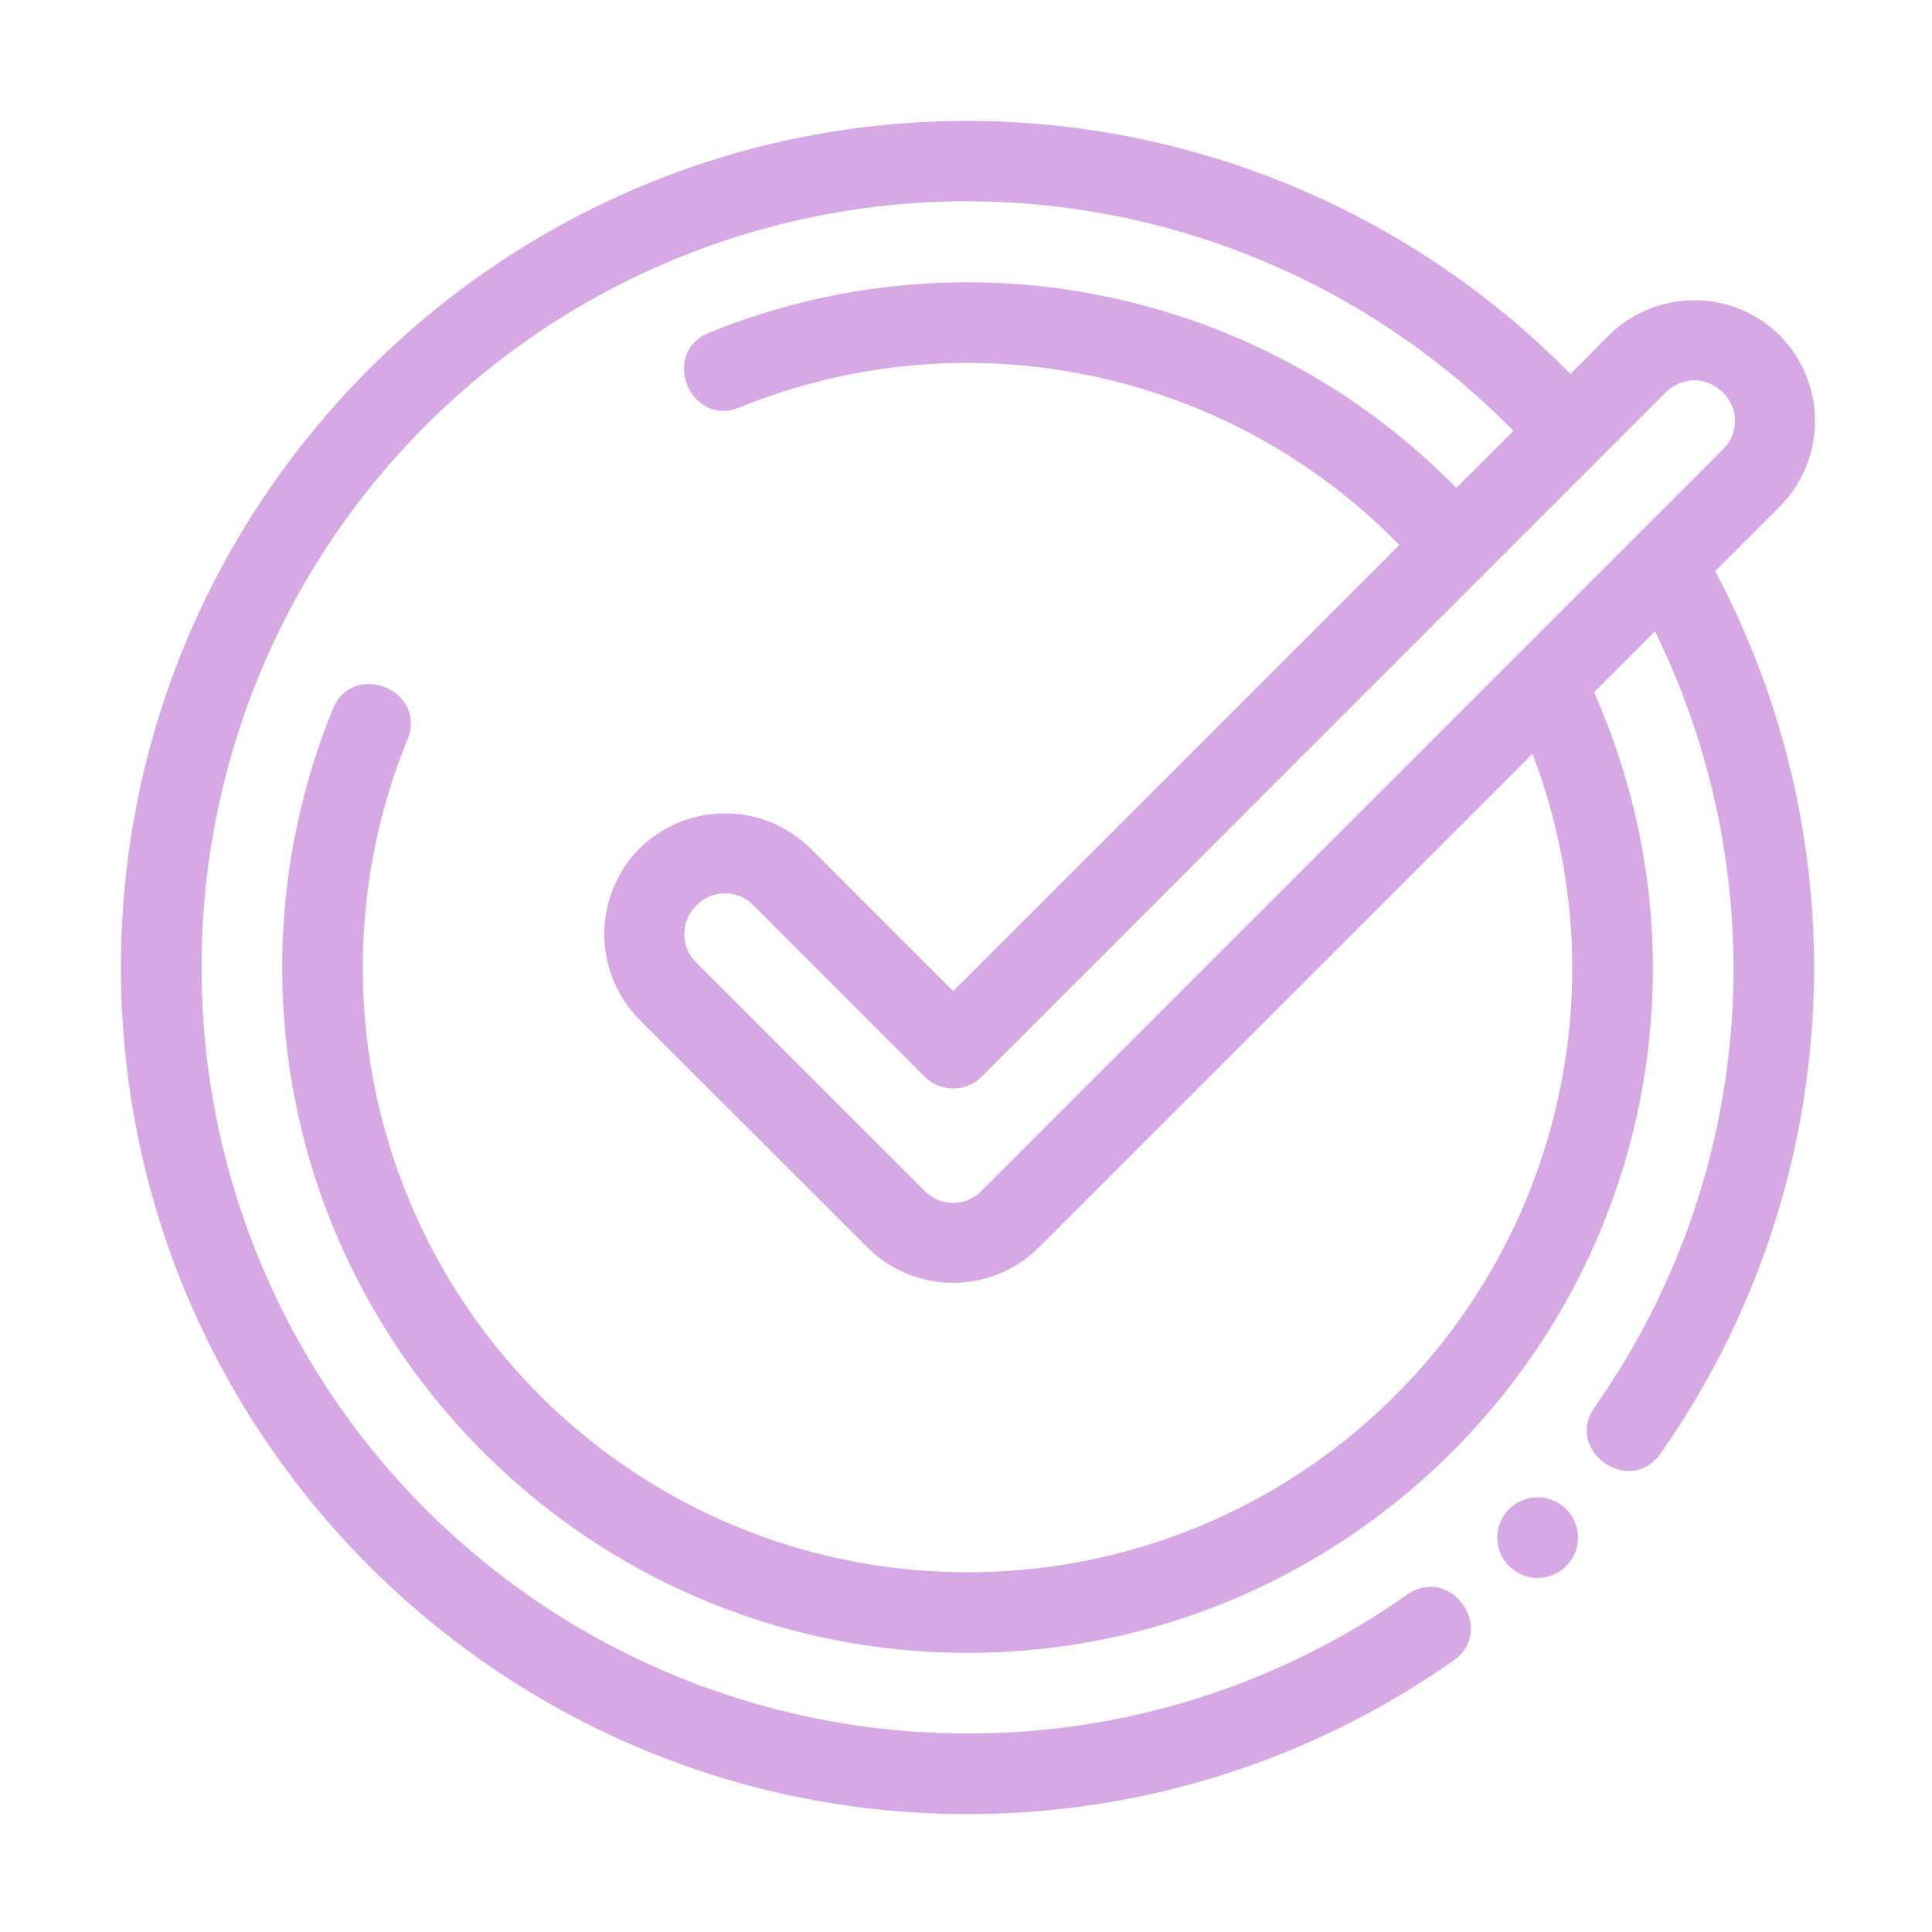 <svg xmlns="http://www.w3.org/2000/svg" xmlns:xlink="http://www.w3.org/1999/xlink" xmlns:svgjs="http://svgjs.com/svgjs" version="1.1" width="512" height="512" x="0" y="0" viewBox="0 0 25.4 25.4" style="enable-background:new 0 0 512 512" xml:space="preserve" class=""><g><path fill-rule="evenodd" d="M12.72 1.59C6.58 1.589 1.59 6.58 1.59 12.72s4.99 11.13 11.13 11.13c2.37 0 4.57-.745 6.377-2.01.595-.402-.026-1.29-.608-.868a10.015 10.015 0 0 1-5.769 1.818A10.062 10.062 0 0 1 2.65 12.72a10.061 10.061 0 0 1 17.246-7.055l-.75.75a9.004 9.004 0 0 0-9.805-2.048c-.68.255-.267 1.272.398.983a7.942 7.942 0 0 1 8.658 1.815l-5.865 5.865-1.875-1.874a1.6 1.6 0 0 0-2.25 0 1.6 1.6 0 0 0 0 2.25l3 2.997a1.597 1.597 0 0 0 2.247 0l6.493-6.493c.341.896.522 1.847.523 2.81a7.94 7.94 0 0 1-7.95 7.95 7.942 7.942 0 0 1-7.95-7.95c0-1.055.207-2.06.58-2.981.29-.665-.728-1.077-.982-.398a8.987 8.987 0 0 0-.658 3.379c0 4.97 4.04 9.01 9.01 9.01s9.013-4.04 9.01-9.01c0-1.251-.27-2.483-.773-3.62l.8-.8a10.047 10.047 0 0 1 1.033 4.42 10.01 10.01 0 0 1-1.818 5.769c-.422.582.466 1.203.868.608a11.114 11.114 0 0 0 .709-11.589l.85-.849a1.597 1.597 0 0 0 0-2.248 1.584 1.584 0 0 0-1.124-.463c-.408 0-.816.155-1.125.463l-.504.505A11.125 11.125 0 0 0 12.72 1.59zM22.274 5c.134 0 .268.053.375.16a.518.518 0 0 1 0 .75l-9.744 9.744a.518.518 0 0 1-.75 0l-2.998-2.997a.52.52 0 0 1 0-.752.52.52 0 0 1 .751 0l2.248 2.25a.53.53 0 0 0 .75 0L21.9 5.16a.528.528 0 0 1 .374-.16zm-2.05 14.686a.53.53 45 0 0-.384.154.53.53 45 0 0 0 .75.53.53 45 0 0 .75 0 .53.53 45 0 0 0-.75.53.53 45 0 0-.367-.154z" paint-order="stroke fill markers" fill="#d6a9e4" data-original="#000000" class=""/></g></svg>
